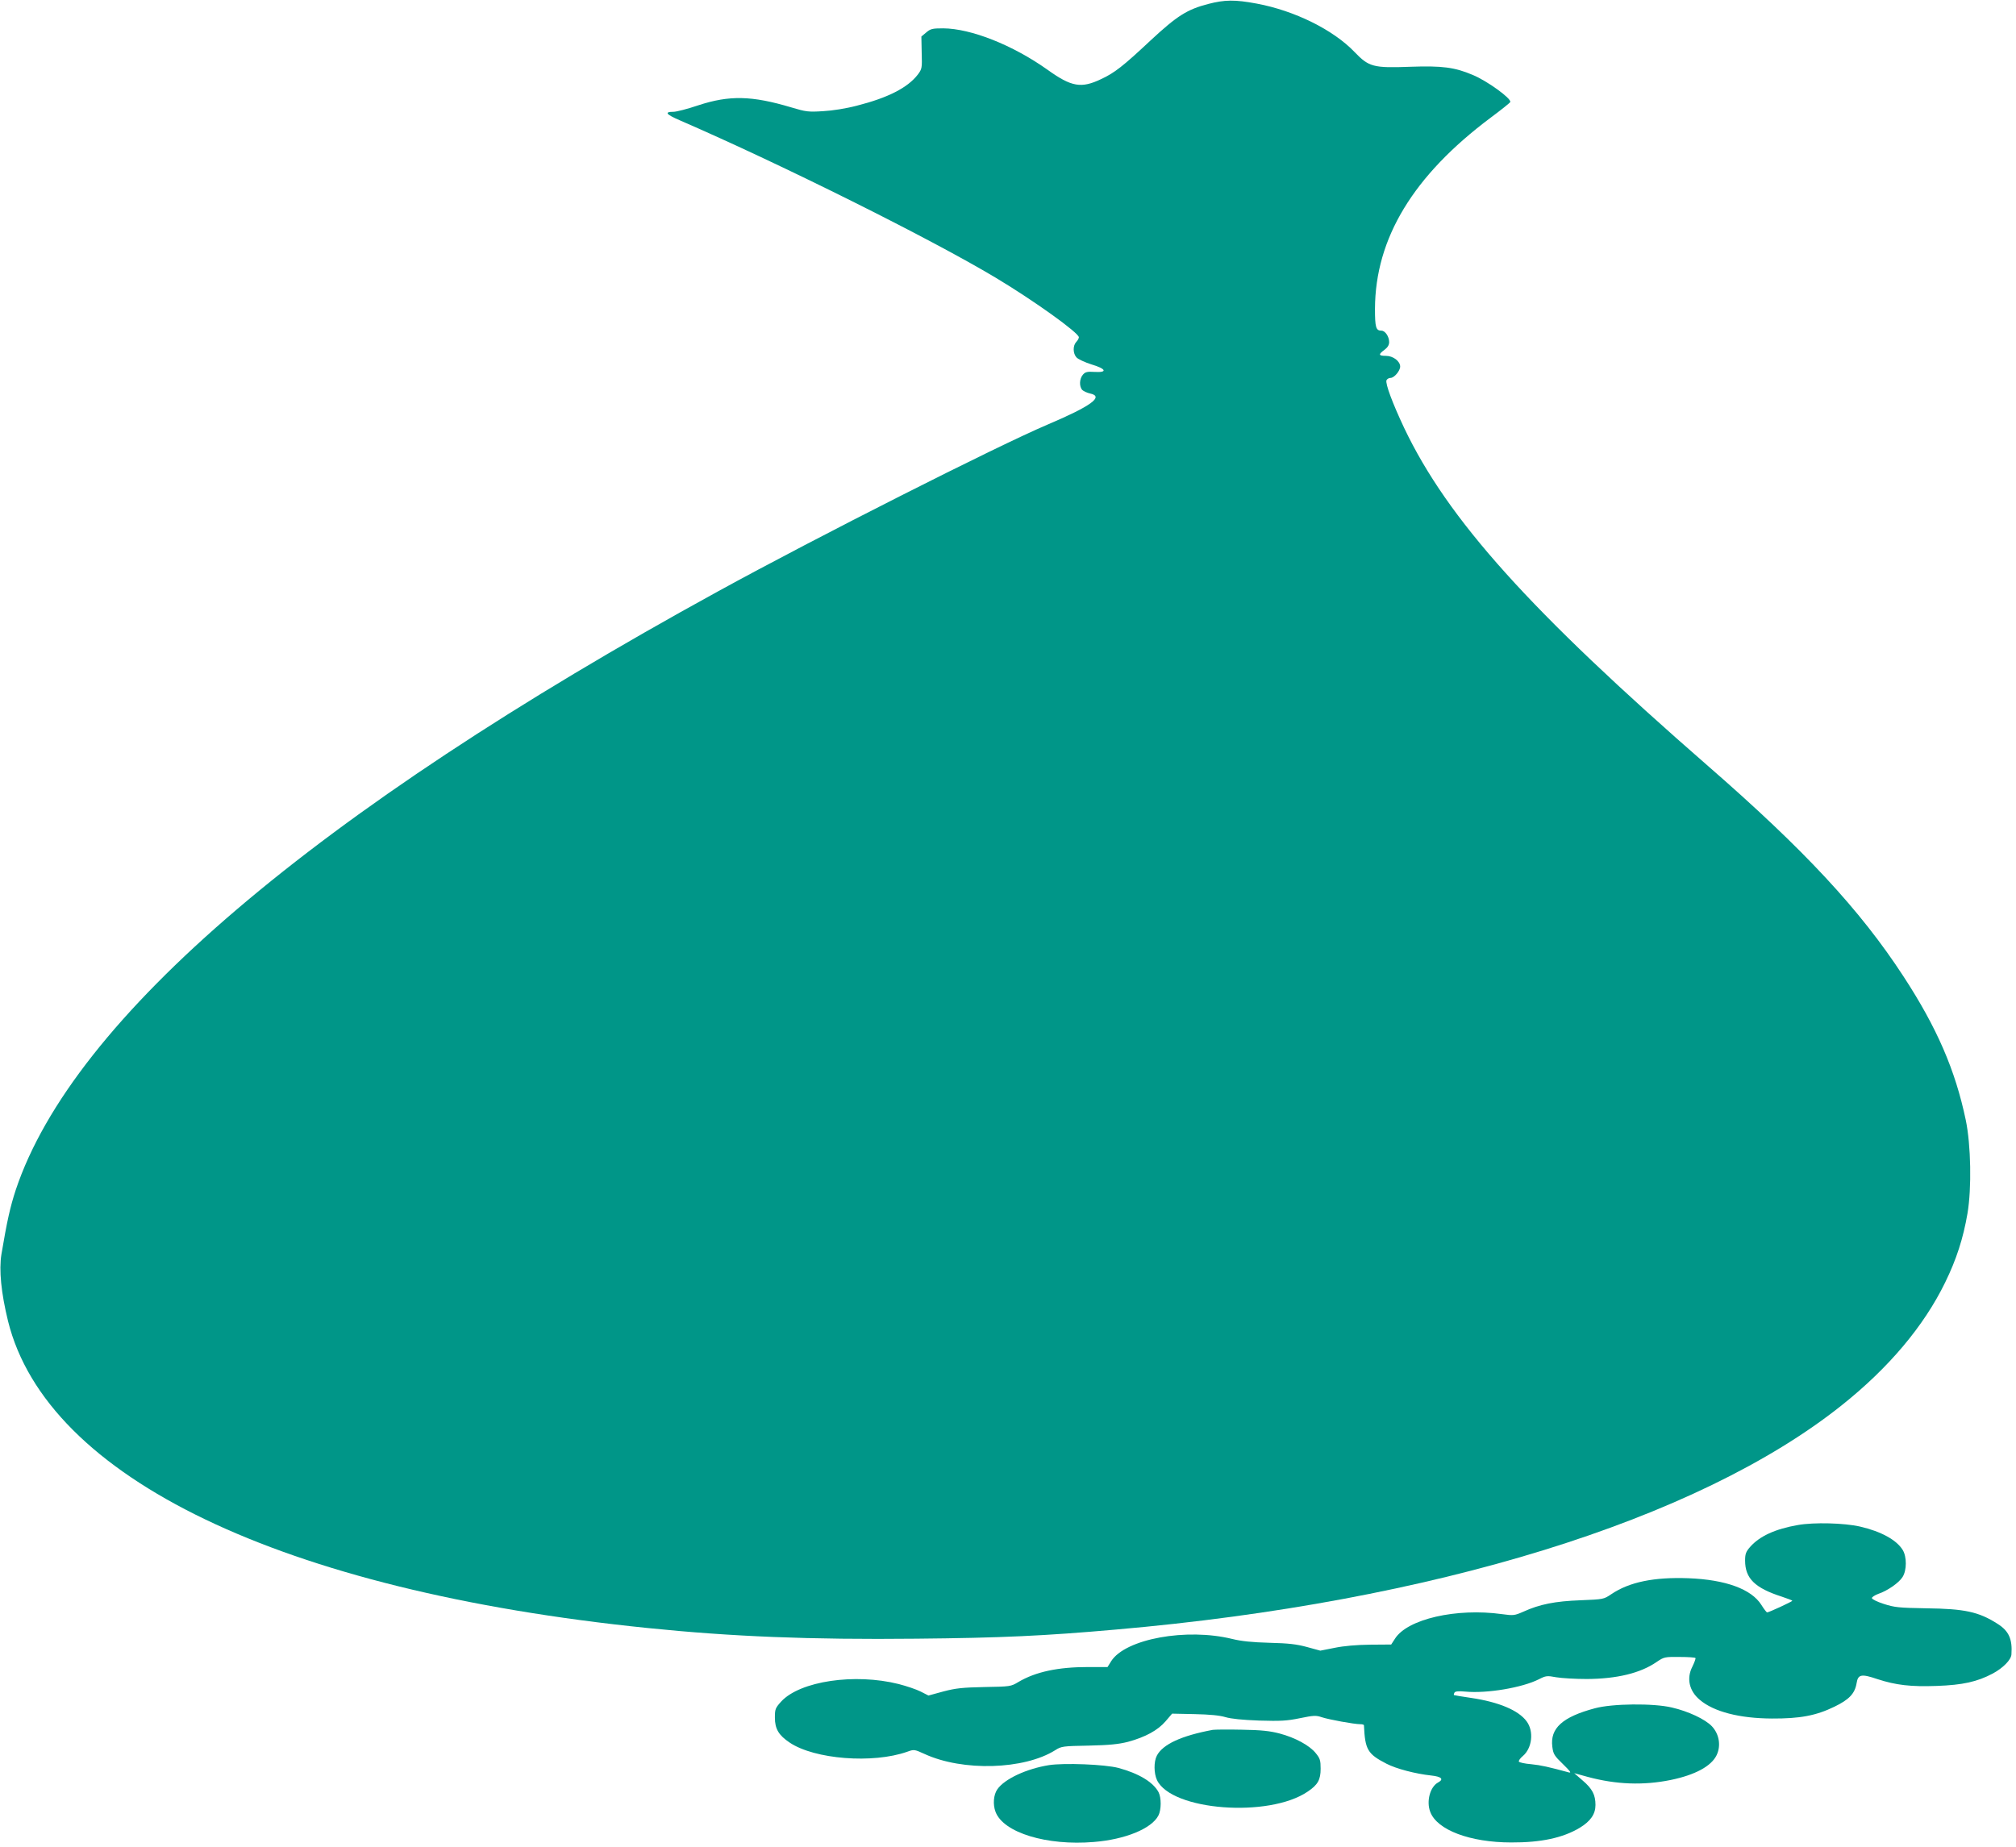 <?xml version="1.0" standalone="no"?>
<!DOCTYPE svg PUBLIC "-//W3C//DTD SVG 20010904//EN"
 "http://www.w3.org/TR/2001/REC-SVG-20010904/DTD/svg10.dtd">
<svg version="1.0" xmlns="http://www.w3.org/2000/svg"
 width="1280pt" height="1173pt" viewBox="0 0 1280 1173"
 preserveAspectRatio="xMidYMid meet">
<g transform="translate(0,1173) scale(0.1,-0.1)"
fill="#009688" stroke="none">
<path d="M7672 11705 c-135 -35 -198 -75 -367 -232 -175 -164 -229 -206 -313
-245 -127 -61 -189 -50 -341 59 -221 157 -486 262 -663 263 -68 0 -80 -3 -107
-26 l-31 -26 2 -102 c3 -99 2 -104 -25 -140 -64 -83 -189 -147 -386 -197 -68
-18 -156 -32 -215 -35 -93 -6 -109 -4 -202 24 -251 75 -393 78 -591 13 -68
-23 -138 -41 -157 -41 -60 0 -48 -16 40 -54 648 -281 1592 -752 2003 -998 244
-146 531 -352 531 -380 0 -6 -7 -20 -17 -30 -22 -24 -21 -73 2 -98 10 -11 53
-31 94 -44 95 -28 105 -53 21 -48 -46 3 -59 0 -74 -17 -23 -26 -25 -76 -4 -98
9 -8 31 -18 49 -22 91 -19 7 -80 -271 -198 -322 -137 -1465 -715 -2090 -1058
-2566 -1407 -4096 -2712 -4460 -3802 -35 -107 -55 -195 -91 -409 -16 -100 -2
-244 42 -424 247 -996 1737 -1712 4059 -1949 537 -55 1035 -75 1708 -68 538 5
815 18 1267 58 2013 175 3693 695 4608 1424 299 238 522 503 657 780 72 147
115 281 142 439 27 159 22 435 -11 593 -66 316 -183 587 -396 913 -275 422
-628 802 -1240 1335 -1131 986 -1653 1566 -1930 2148 -73 155 -120 280 -112
302 4 8 15 15 26 15 23 0 61 45 61 72 0 34 -45 68 -90 68 -48 0 -50 9 -10 38
21 16 30 31 30 50 0 34 -25 72 -49 72 -35 0 -41 21 -41 139 2 448 243 846 735
1214 66 49 122 94 124 99 8 22 -146 134 -238 172 -115 49 -195 59 -396 52
-236 -9 -264 -1 -355 94 -135 141 -380 262 -620 307 -139 26 -204 25 -308 -2z"/>
<path d="M11416 2045 c-145 -25 -244 -71 -304 -139 -27 -31 -32 -45 -32 -87 0
-113 62 -174 233 -229 37 -12 67 -24 67 -26 0 -5 -149 -74 -160 -74 -4 0 -20
21 -37 48 -63 100 -227 160 -463 169 -218 8 -375 -24 -489 -101 -49 -33 -50
-33 -197 -39 -160 -6 -258 -25 -363 -73 -55 -24 -62 -25 -135 -15 -289 40
-600 -31 -679 -156 l-24 -37 -134 -1 c-86 -1 -167 -8 -225 -20 l-91 -18 -84
23 c-66 18 -117 24 -239 27 -110 3 -178 10 -235 24 -291 72 -680 1 -770 -141
l-23 -37 -124 0 c-190 0 -332 -30 -442 -95 -48 -29 -52 -29 -215 -32 -139 -3
-181 -7 -261 -28 l-95 -26 -49 25 c-27 14 -90 35 -140 48 -279 70 -626 19
-746 -111 -37 -41 -40 -48 -40 -102 0 -72 24 -112 94 -159 158 -106 528 -135
746 -58 44 16 46 15 110 -14 243 -112 633 -100 830 24 39 25 49 26 213 29 133
3 189 9 249 24 110 30 189 73 238 130 l42 49 142 -3 c96 -2 159 -8 196 -19 37
-11 108 -18 215 -22 136 -4 175 -2 258 15 88 18 102 19 140 6 46 -15 205 -44
243 -44 13 0 24 -3 24 -7 7 -155 23 -182 143 -244 62 -32 183 -64 285 -75 64
-7 81 -23 43 -44 -51 -27 -76 -120 -50 -187 43 -115 253 -194 514 -194 189 -1
328 29 435 93 69 42 100 87 100 145 0 64 -20 103 -81 155 l-54 47 87 -24 c179
-48 351 -55 527 -19 154 32 256 87 290 157 29 60 17 134 -30 184 -43 45 -150
95 -254 119 -118 28 -379 25 -489 -5 -206 -55 -285 -127 -270 -244 6 -47 12
-57 68 -111 47 -46 55 -57 36 -52 -125 34 -177 46 -239 52 -39 3 -74 11 -77
16 -4 5 8 22 25 36 59 50 71 157 24 220 -51 70 -177 123 -353 149 -58 8 -107
17 -109 18 -1 2 0 9 4 16 5 8 27 10 69 6 137 -13 361 25 466 78 45 23 52 24
111 13 35 -6 123 -11 194 -11 191 1 340 37 443 108 47 32 52 33 146 32 53 0
99 -3 101 -7 2 -4 -7 -28 -20 -55 -38 -74 -20 -154 47 -210 89 -76 252 -118
458 -119 177 -1 280 18 397 75 93 45 130 83 141 150 9 56 30 60 133 25 117
-38 211 -49 376 -43 165 6 256 26 356 79 65 35 116 87 118 121 7 98 -17 150
-89 195 -119 76 -208 95 -452 98 -176 3 -202 6 -270 28 -41 13 -75 30 -75 37
0 6 18 18 39 26 60 20 133 71 156 108 27 43 27 128 1 171 -39 64 -137 118
-271 149 -99 23 -293 28 -394 10z"/>
<path d="M7700 744 c-199 -37 -318 -92 -355 -164 -20 -38 -19 -113 1 -155 92
-194 711 -241 957 -73 64 43 82 75 82 145 0 54 -4 66 -31 99 -39 49 -131 99
-230 125 -61 16 -116 22 -239 24 -88 2 -171 1 -185 -1z"/>
<path d="M6660 520 c-143 -23 -283 -88 -328 -154 -24 -35 -29 -96 -11 -143 50
-132 325 -216 624 -191 200 16 367 85 410 168 19 37 19 113 1 148 -34 64 -125
119 -254 154 -87 23 -345 33 -442 18z"/>
</g>
</svg>
